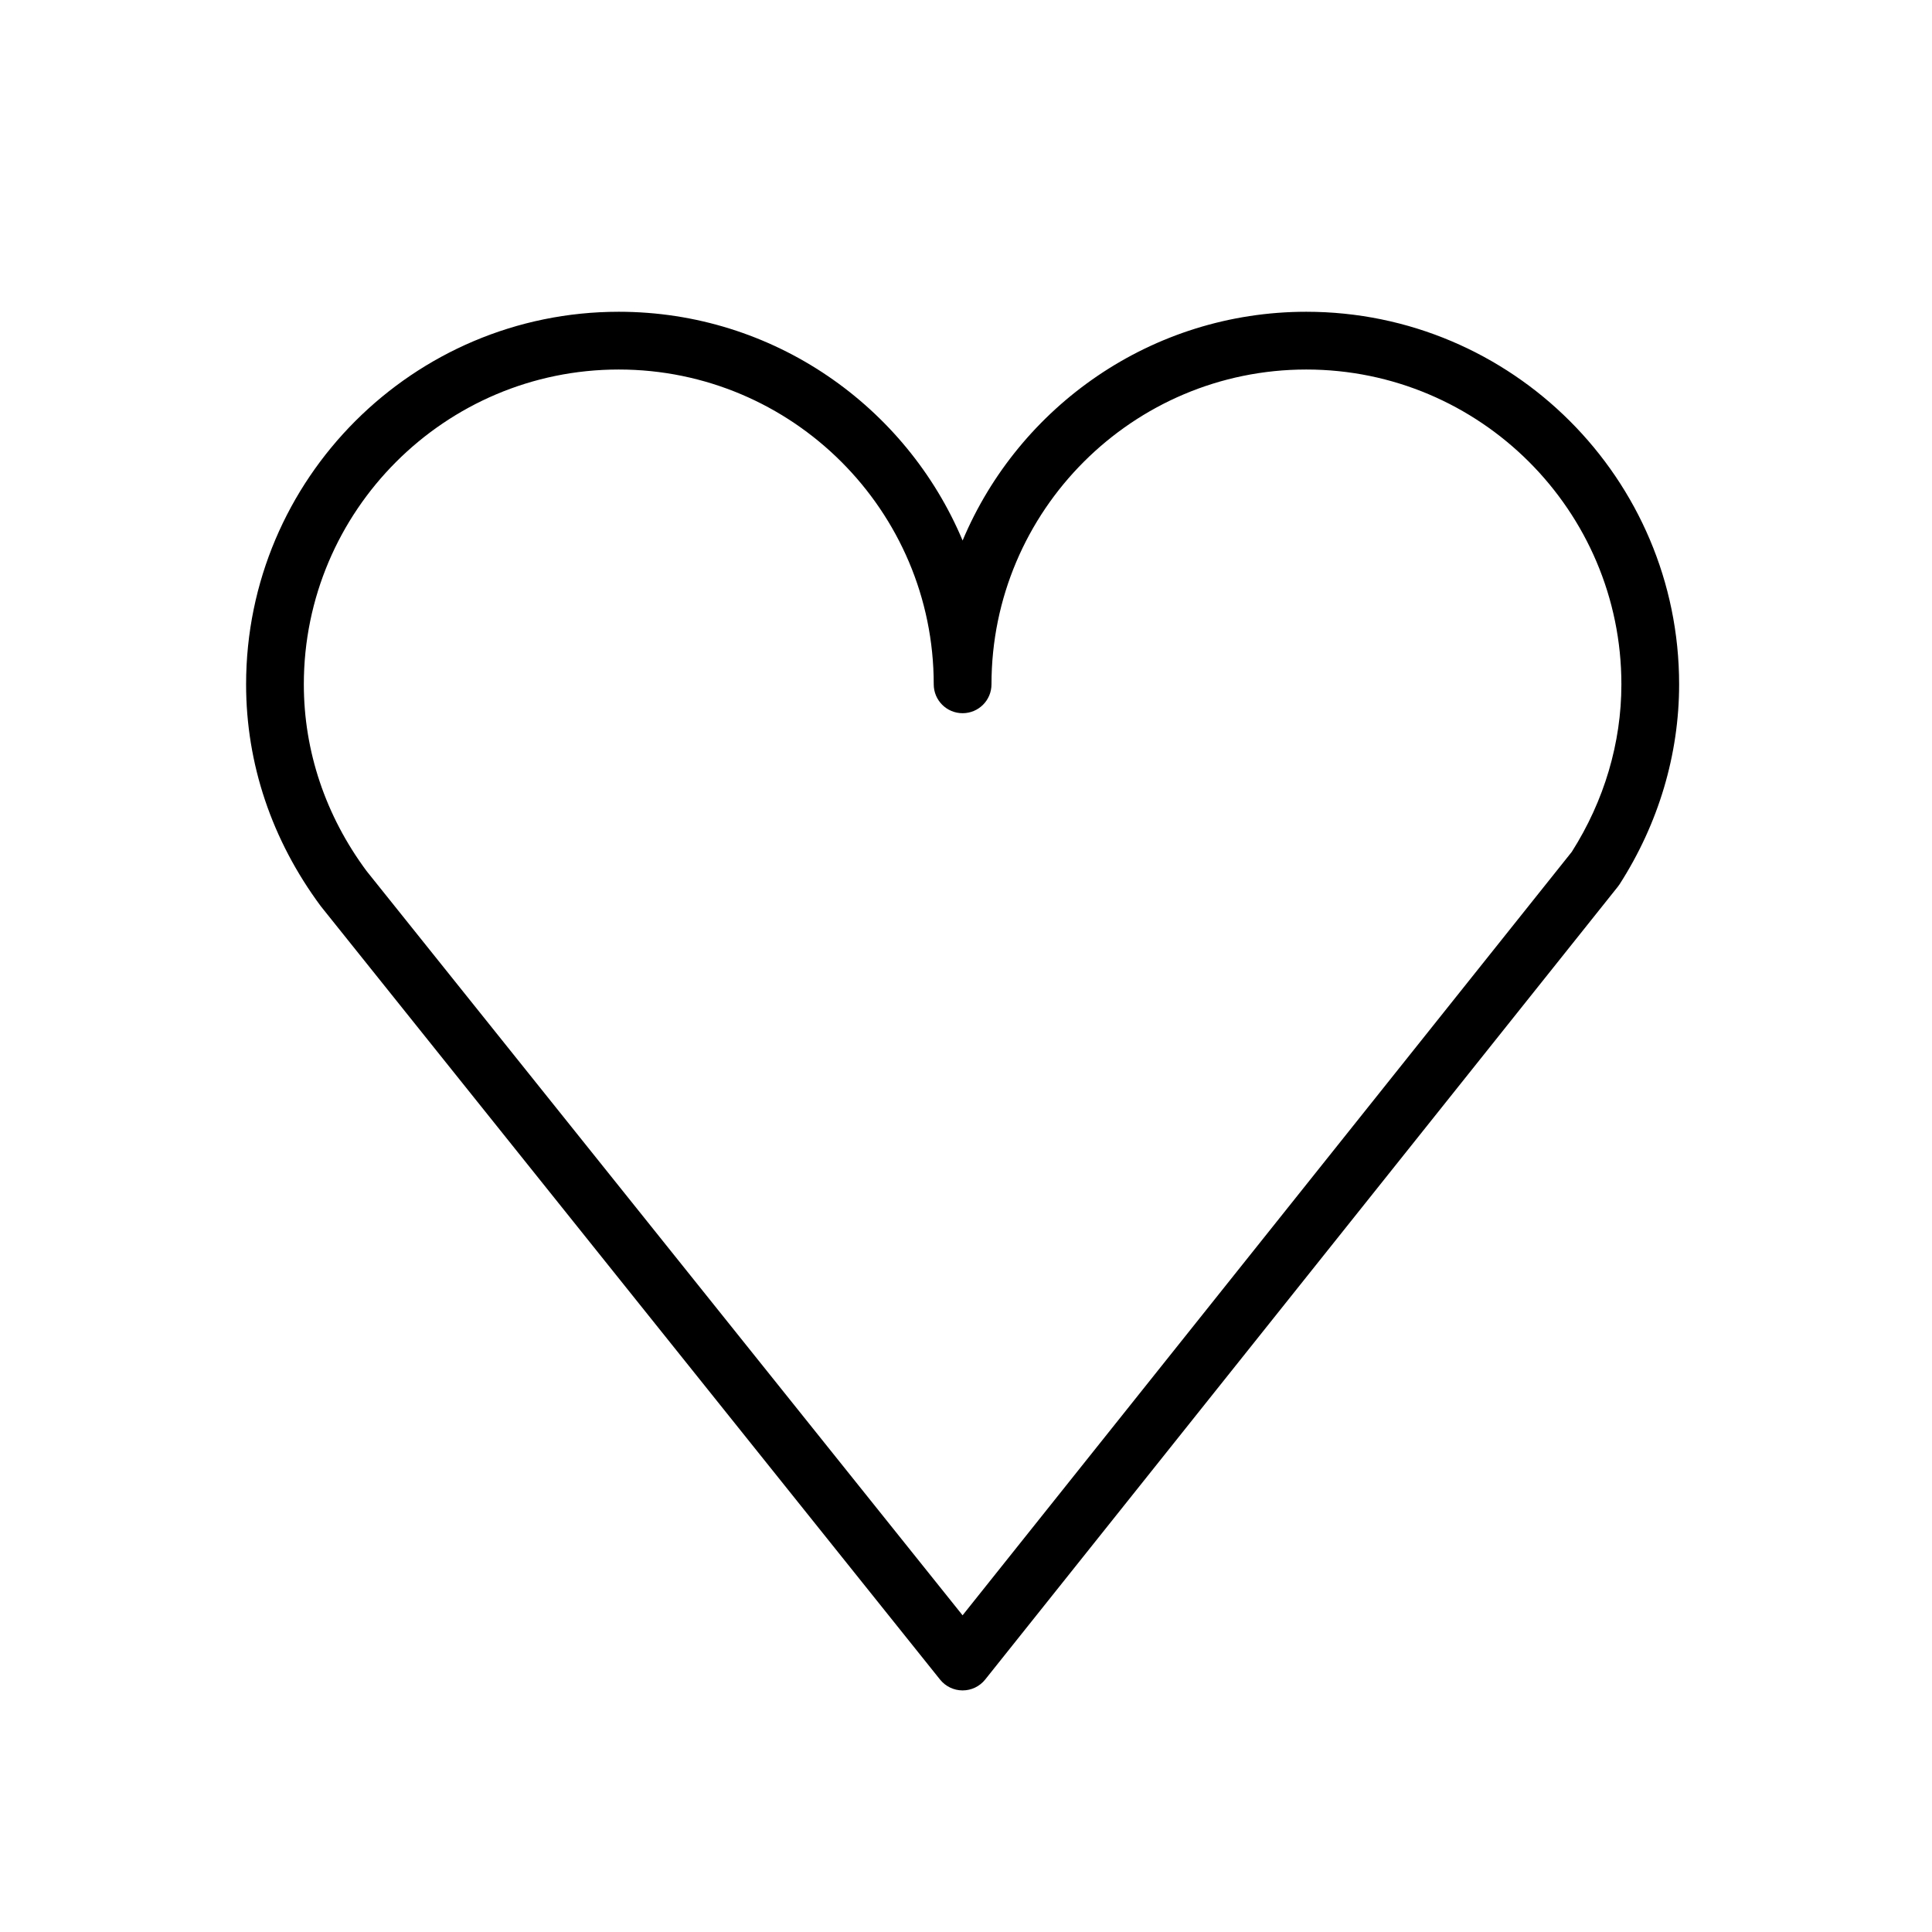 <?xml version="1.0" encoding="iso-8859-1"?> <svg xmlns="http://www.w3.org/2000/svg" xmlns:xlink="http://www.w3.org/1999/xlink" version="1.1" id="Layer_1" x="0px" y="0px" viewBox="0 0 100.354 100.352" style="enable-background:new 0 0 100.354 100.352;" xml:space="preserve"> <path d="M67.853,16.194c-8.024,0-14.924,4.909-17.852,11.882c-2.93-6.973-9.833-11.882-17.861-11.882 c-10.673,0-19.357,8.681-19.357,19.352c0,4.118,1.33,8.088,3.88,11.525L48.83,87.243c0.285,0.355,0.715,0.562,1.171,0.562 c0,0,0.001,0,0.001,0c0.456,0,0.887-0.208,1.171-0.564l32.863-41.184c0.031-0.04,0.062-0.082,0.09-0.125 c2.023-3.152,3.093-6.744,3.093-10.386C87.22,24.875,78.531,16.194,67.853,16.194z M81.643,44.248L49.999,83.904L19.038,45.24 c-2.13-2.873-3.256-6.225-3.256-9.694c0-9.017,7.338-16.352,16.357-16.352c9.022,0,16.362,7.335,16.362,16.352 c0,0.829,0.671,1.5,1.5,1.5s1.5-0.671,1.5-1.5c0-9.017,7.335-16.352,16.352-16.352c9.024,0,16.367,7.335,16.367,16.352 C84.22,38.589,83.329,41.596,81.643,44.248z"></path> </svg> 